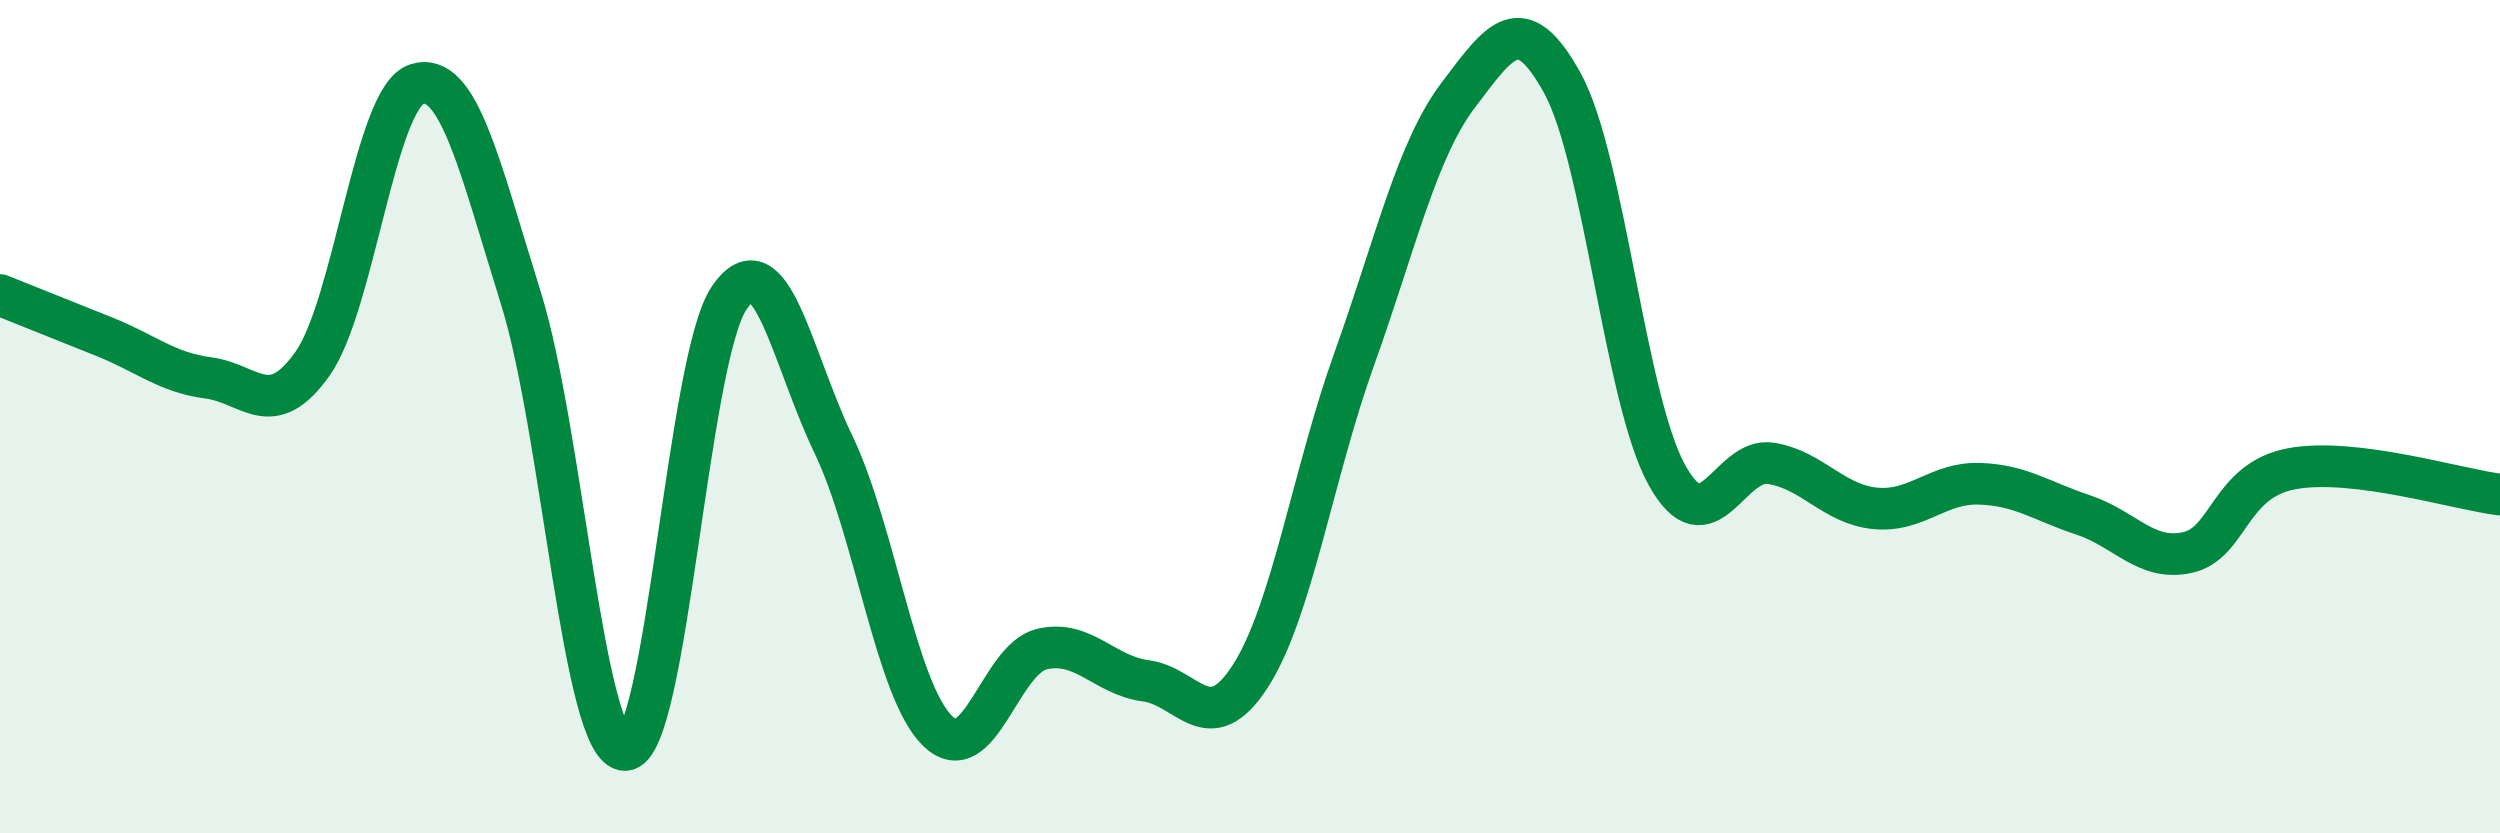 
    <svg width="60" height="20" viewBox="0 0 60 20" xmlns="http://www.w3.org/2000/svg">
      <path
        d="M 0,7.08 C 0.5,7.28 1.5,7.68 2.5,8.08 C 3.5,8.48 4,8.94 5,9.07 C 6,9.2 6.5,10.14 7.5,8.73 C 8.5,7.32 9,2.34 10,2.02 C 11,1.7 11.5,3.95 12.5,7.15 C 13.5,10.35 14,18 15,18 C 16,18 16.5,8.62 17.5,7.15 C 18.5,5.68 19,8.58 20,10.66 C 21,12.74 21.5,16.56 22.5,17.54 C 23.5,18.52 24,15.82 25,15.58 C 26,15.34 26.5,16.21 27.5,16.34 C 28.5,16.47 29,17.78 30,16.24 C 31,14.7 31.5,11.41 32.5,8.62 C 33.5,5.83 34,3.6 35,2.28 C 36,0.96 36.5,0.18 37.5,2 C 38.5,3.82 39,9.57 40,11.39 C 41,13.21 41.5,10.96 42.5,11.12 C 43.5,11.28 44,12.1 45,12.2 C 46,12.3 46.5,11.58 47.5,11.61 C 48.5,11.64 49,12.03 50,12.36 C 51,12.69 51.5,13.48 52.5,13.26 C 53.5,13.04 53.5,11.53 55,11.25 C 56.5,10.97 59,11.75 60,11.87L60 20L0 20Z"
        fill="#008740"
        opacity="0.1"
        stroke-linecap="round"
        stroke-linejoin="round"
      />
      <path
        d="M 0,7.08 C 0.5,7.28 1.5,7.68 2.5,8.08 C 3.5,8.48 4,8.94 5,9.07 C 6,9.2 6.5,10.14 7.5,8.73 C 8.5,7.32 9,2.34 10,2.02 C 11,1.7 11.5,3.95 12.5,7.15 C 13.5,10.35 14,18 15,18 C 16,18 16.5,8.62 17.5,7.15 C 18.5,5.68 19,8.58 20,10.66 C 21,12.74 21.5,16.56 22.5,17.54 C 23.5,18.52 24,15.82 25,15.58 C 26,15.34 26.5,16.21 27.5,16.34 C 28.5,16.47 29,17.78 30,16.24 C 31,14.7 31.5,11.41 32.5,8.62 C 33.5,5.83 34,3.6 35,2.28 C 36,0.96 36.5,0.18 37.5,2 C 38.5,3.82 39,9.57 40,11.39 C 41,13.21 41.5,10.96 42.5,11.12 C 43.5,11.28 44,12.1 45,12.2 C 46,12.3 46.5,11.58 47.5,11.61 C 48.5,11.64 49,12.03 50,12.36 C 51,12.69 51.5,13.48 52.5,13.26 C 53.5,13.04 53.5,11.53 55,11.25 C 56.5,10.97 59,11.75 60,11.87"
        stroke="#008740"
        stroke-width="1"
        fill="none"
        stroke-linecap="round"
        stroke-linejoin="round"
      />
    </svg>
  